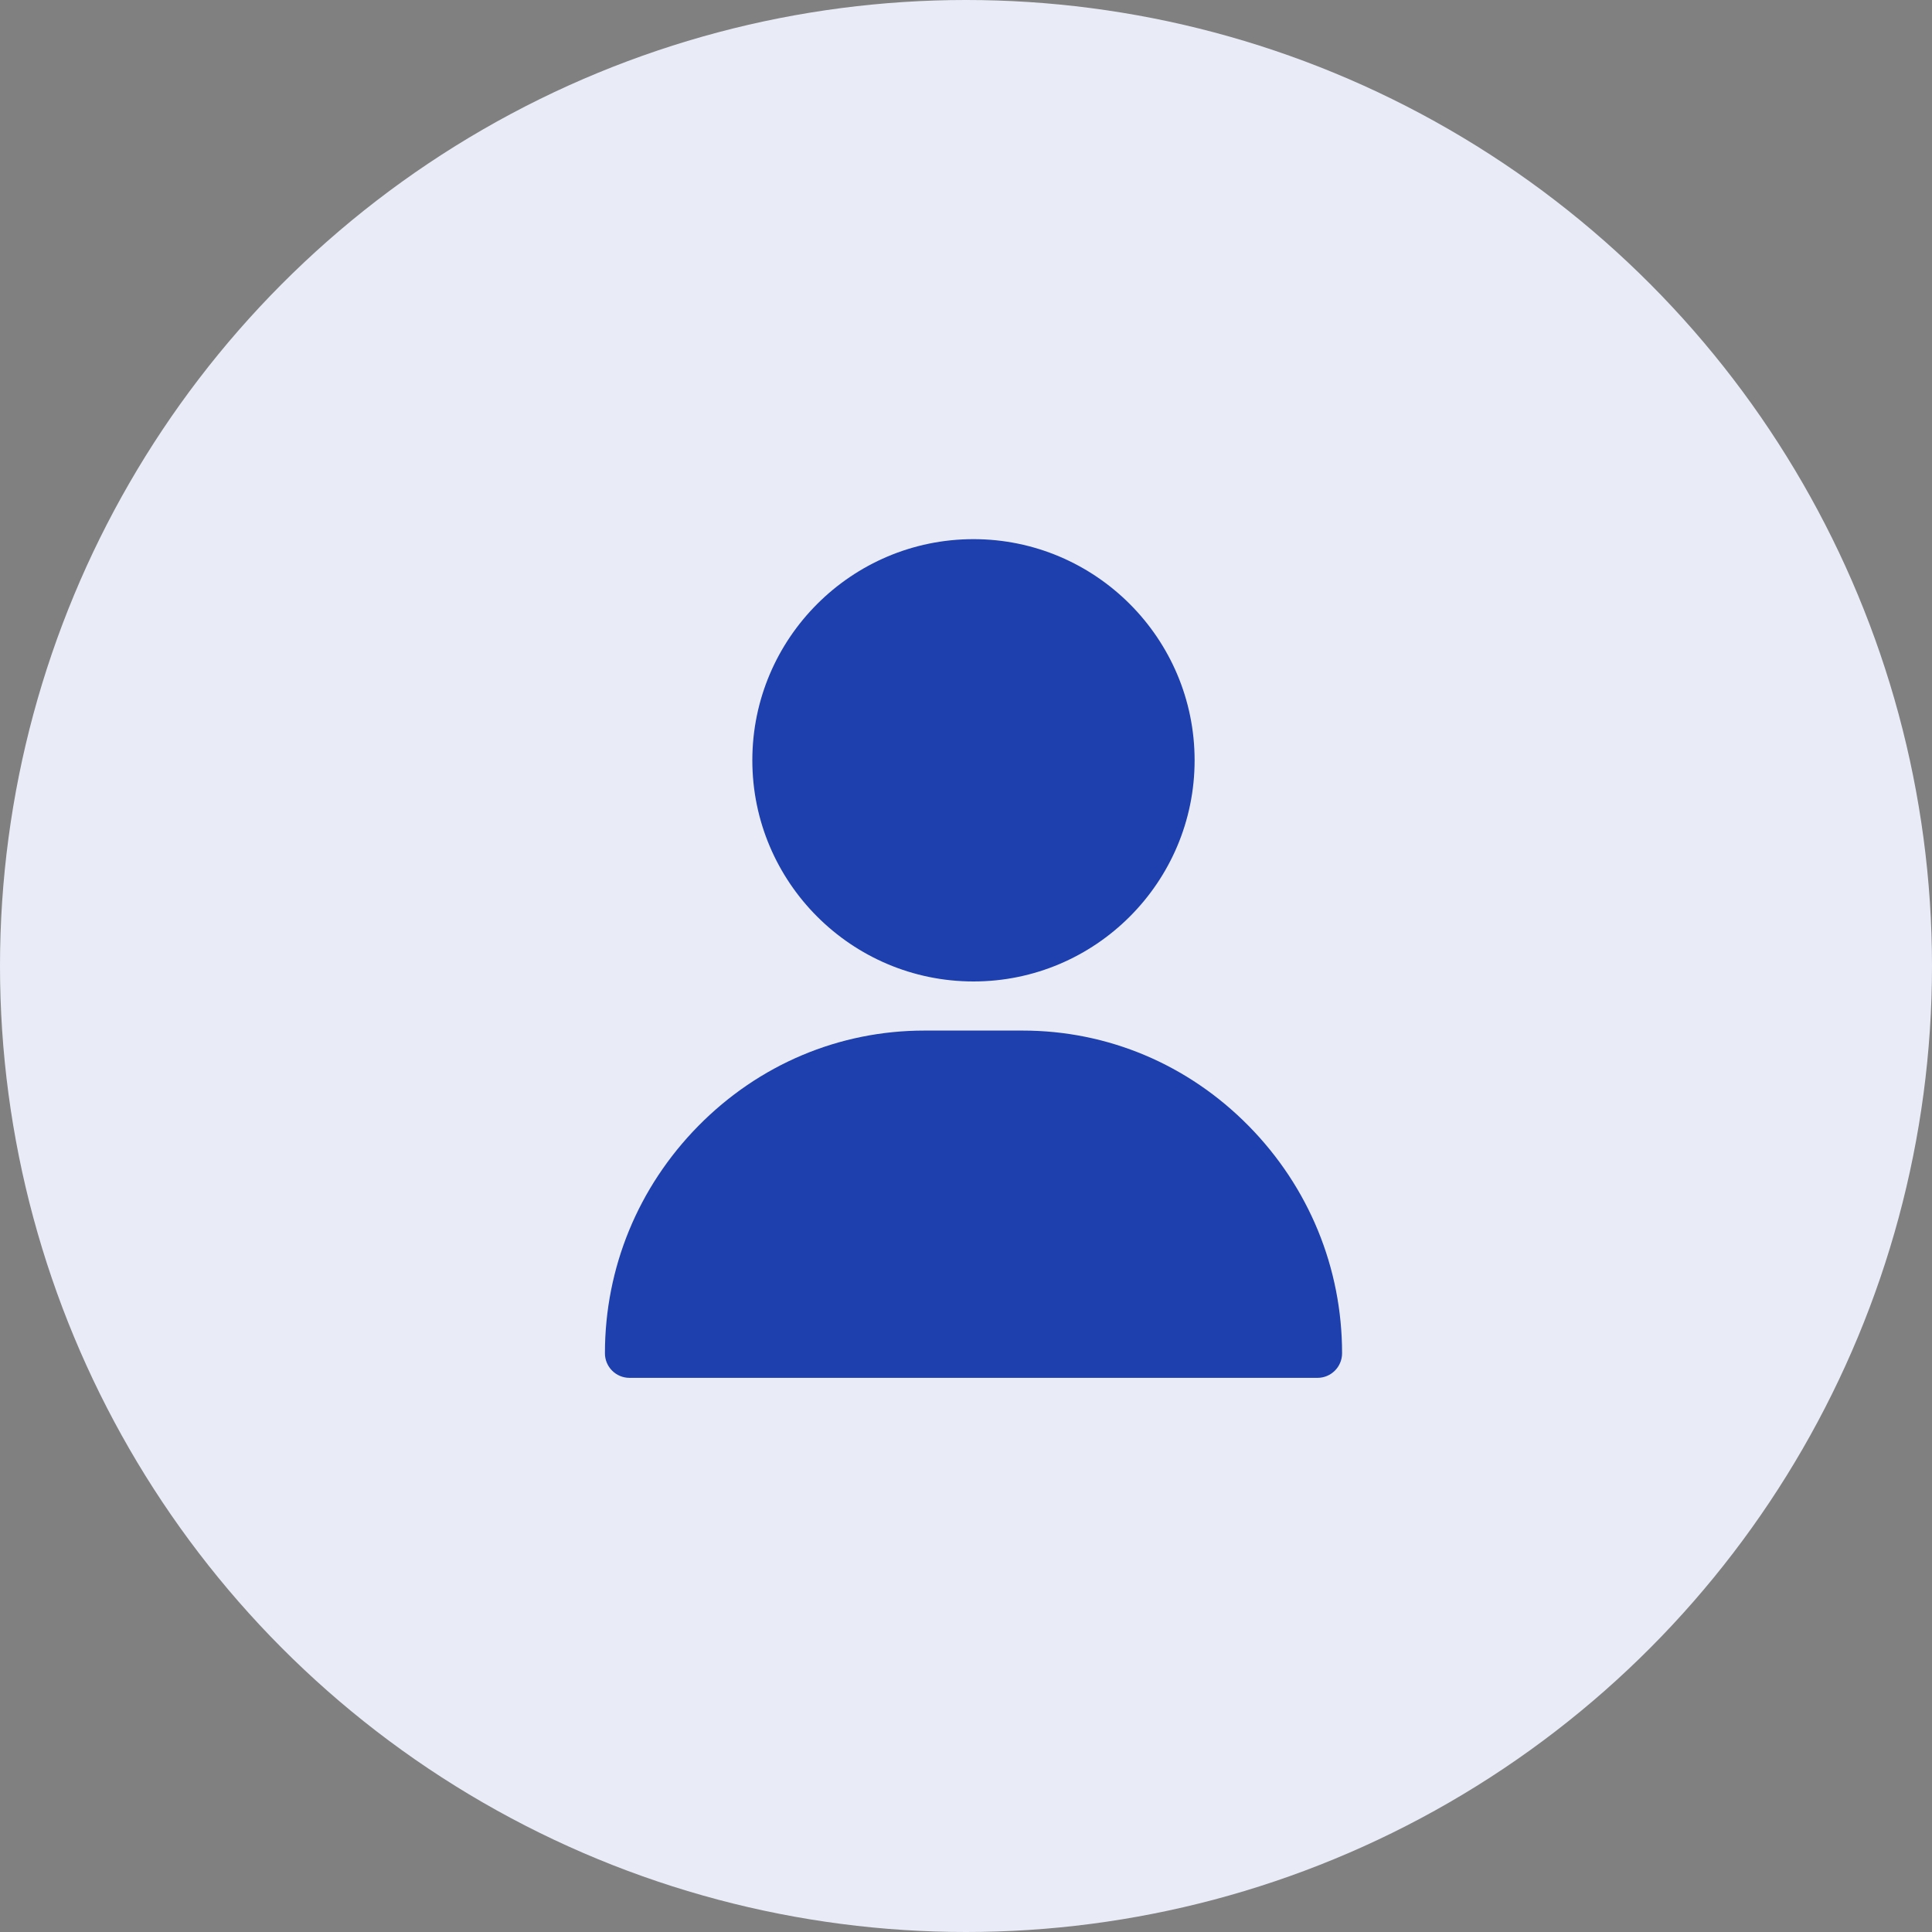 <svg width="64" height="64" viewBox="0 0 64 64" fill="none" xmlns="http://www.w3.org/2000/svg">
<rect x="0" y="0" width="64" height="64" fill="#808080" stroke="none"/>
<circle cx="32" cy="32" r="32" fill="#E9ECF7"/>
<g clip-path="url(#clip0_10_1643)">
<path d="M32.248 17.86C28.208 17.86 24.922 21.147 24.922 25.186C24.922 29.225 28.208 32.512 32.248 32.512C36.287 32.512 39.573 29.225 39.573 25.186C39.573 21.147 36.287 17.86 32.248 17.86Z" fill="#1E40AF"/>
<path d="M41.363 37.297C39.357 35.261 36.699 34.139 33.876 34.139H30.62C27.798 34.139 25.14 35.261 23.134 37.297C21.138 39.324 20.039 41.999 20.039 44.829C20.039 45.279 20.404 45.643 20.853 45.643H43.644C44.093 45.643 44.458 45.279 44.458 44.829C44.458 41.999 43.359 39.324 41.363 37.297Z" fill="#1E40AF"/>
</g>
<defs>
<clipPath id="clip0_10_1643">
<rect width="27.783" height="27.783" fill="white" transform="translate(18.356 17.86)"/>
</clipPath>
</defs>
</svg>
